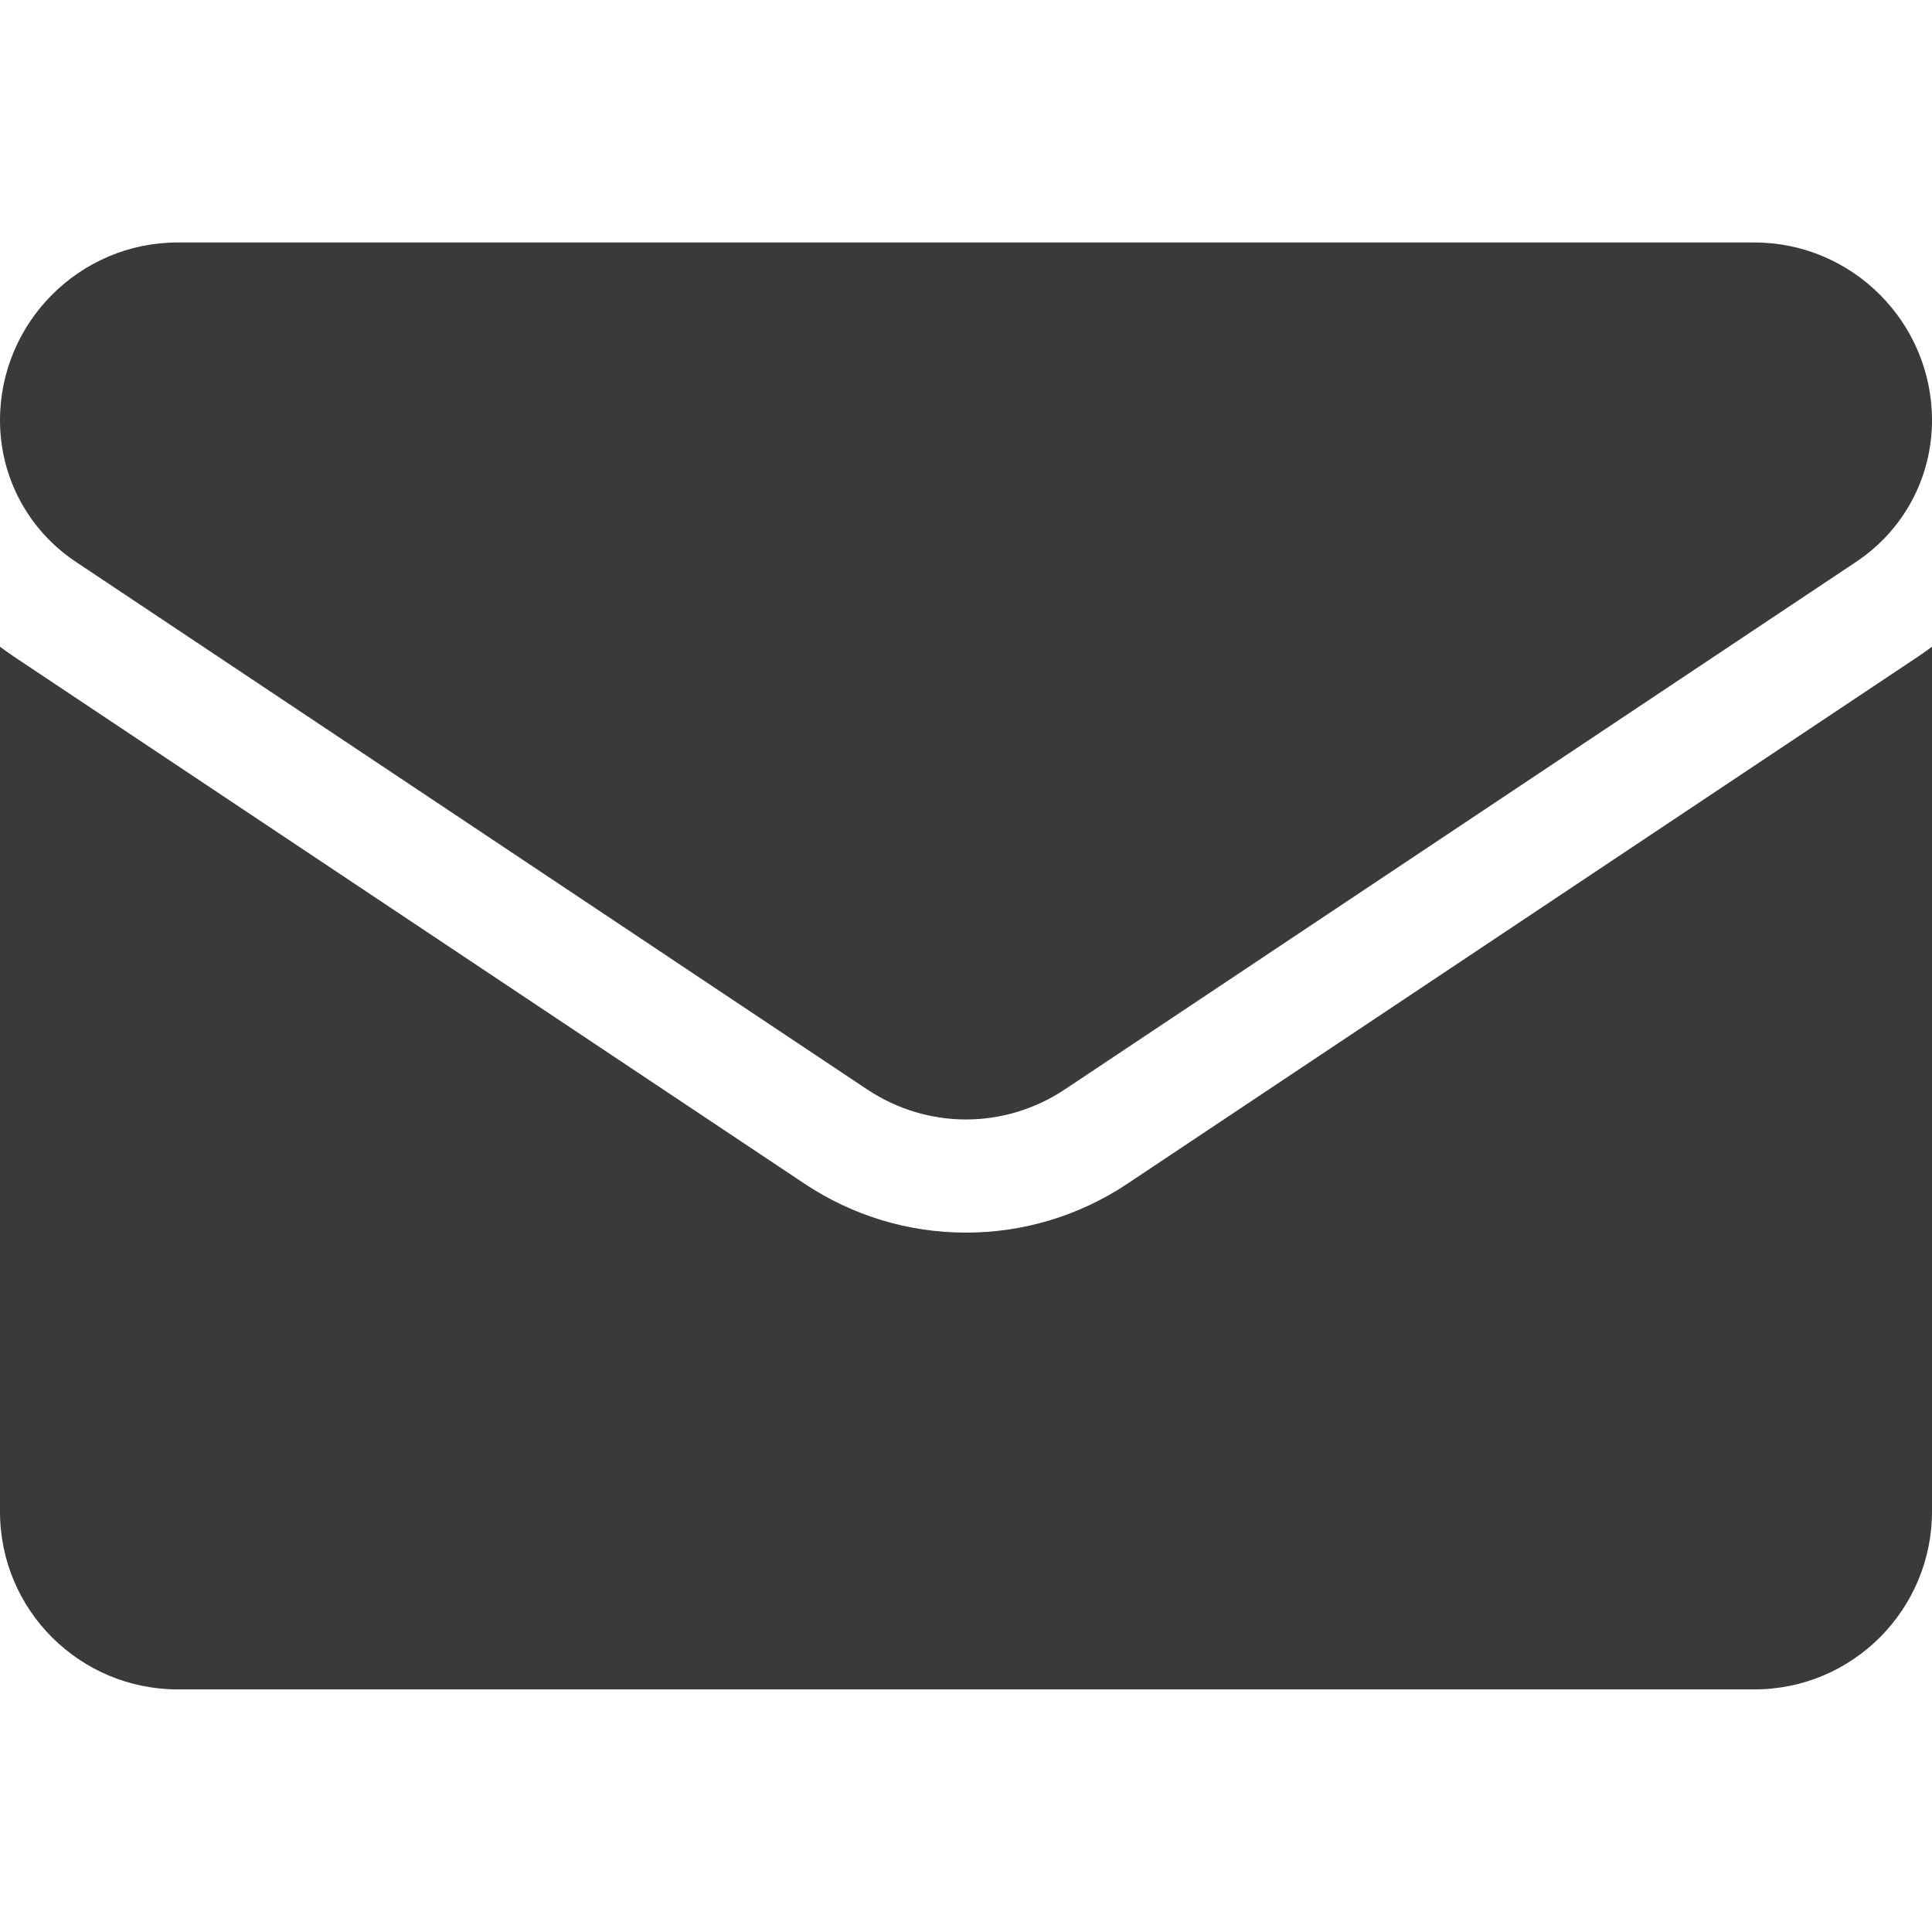 <svg width="16" height="16" viewBox="0 0 16 16" fill="none" xmlns="http://www.w3.org/2000/svg">
<path d="M9.337 9.803C8.939 10.068 8.477 10.208 8 10.208C7.523 10.208 7.061 10.068 6.663 9.803L0.107 5.432C0.07 5.407 0.035 5.382 0 5.356V12.518C0 13.34 0.666 13.991 1.473 13.991H14.527C15.348 13.991 16 13.325 16 12.518V5.356C15.965 5.382 15.93 5.407 15.893 5.432L9.337 9.803Z" fill="#3A3A3A"/>
<path d="M0.627 4.652L7.183 9.023C7.431 9.188 7.716 9.271 8 9.271C8.284 9.271 8.569 9.188 8.817 9.023L15.373 4.652C15.766 4.39 16 3.953 16 3.481C16 2.669 15.339 2.008 14.528 2.008H1.472C0.661 2.008 0 2.669 0 3.481C0 3.953 0.234 4.39 0.627 4.652Z" fill="#3A3A3A"/>
</svg>
